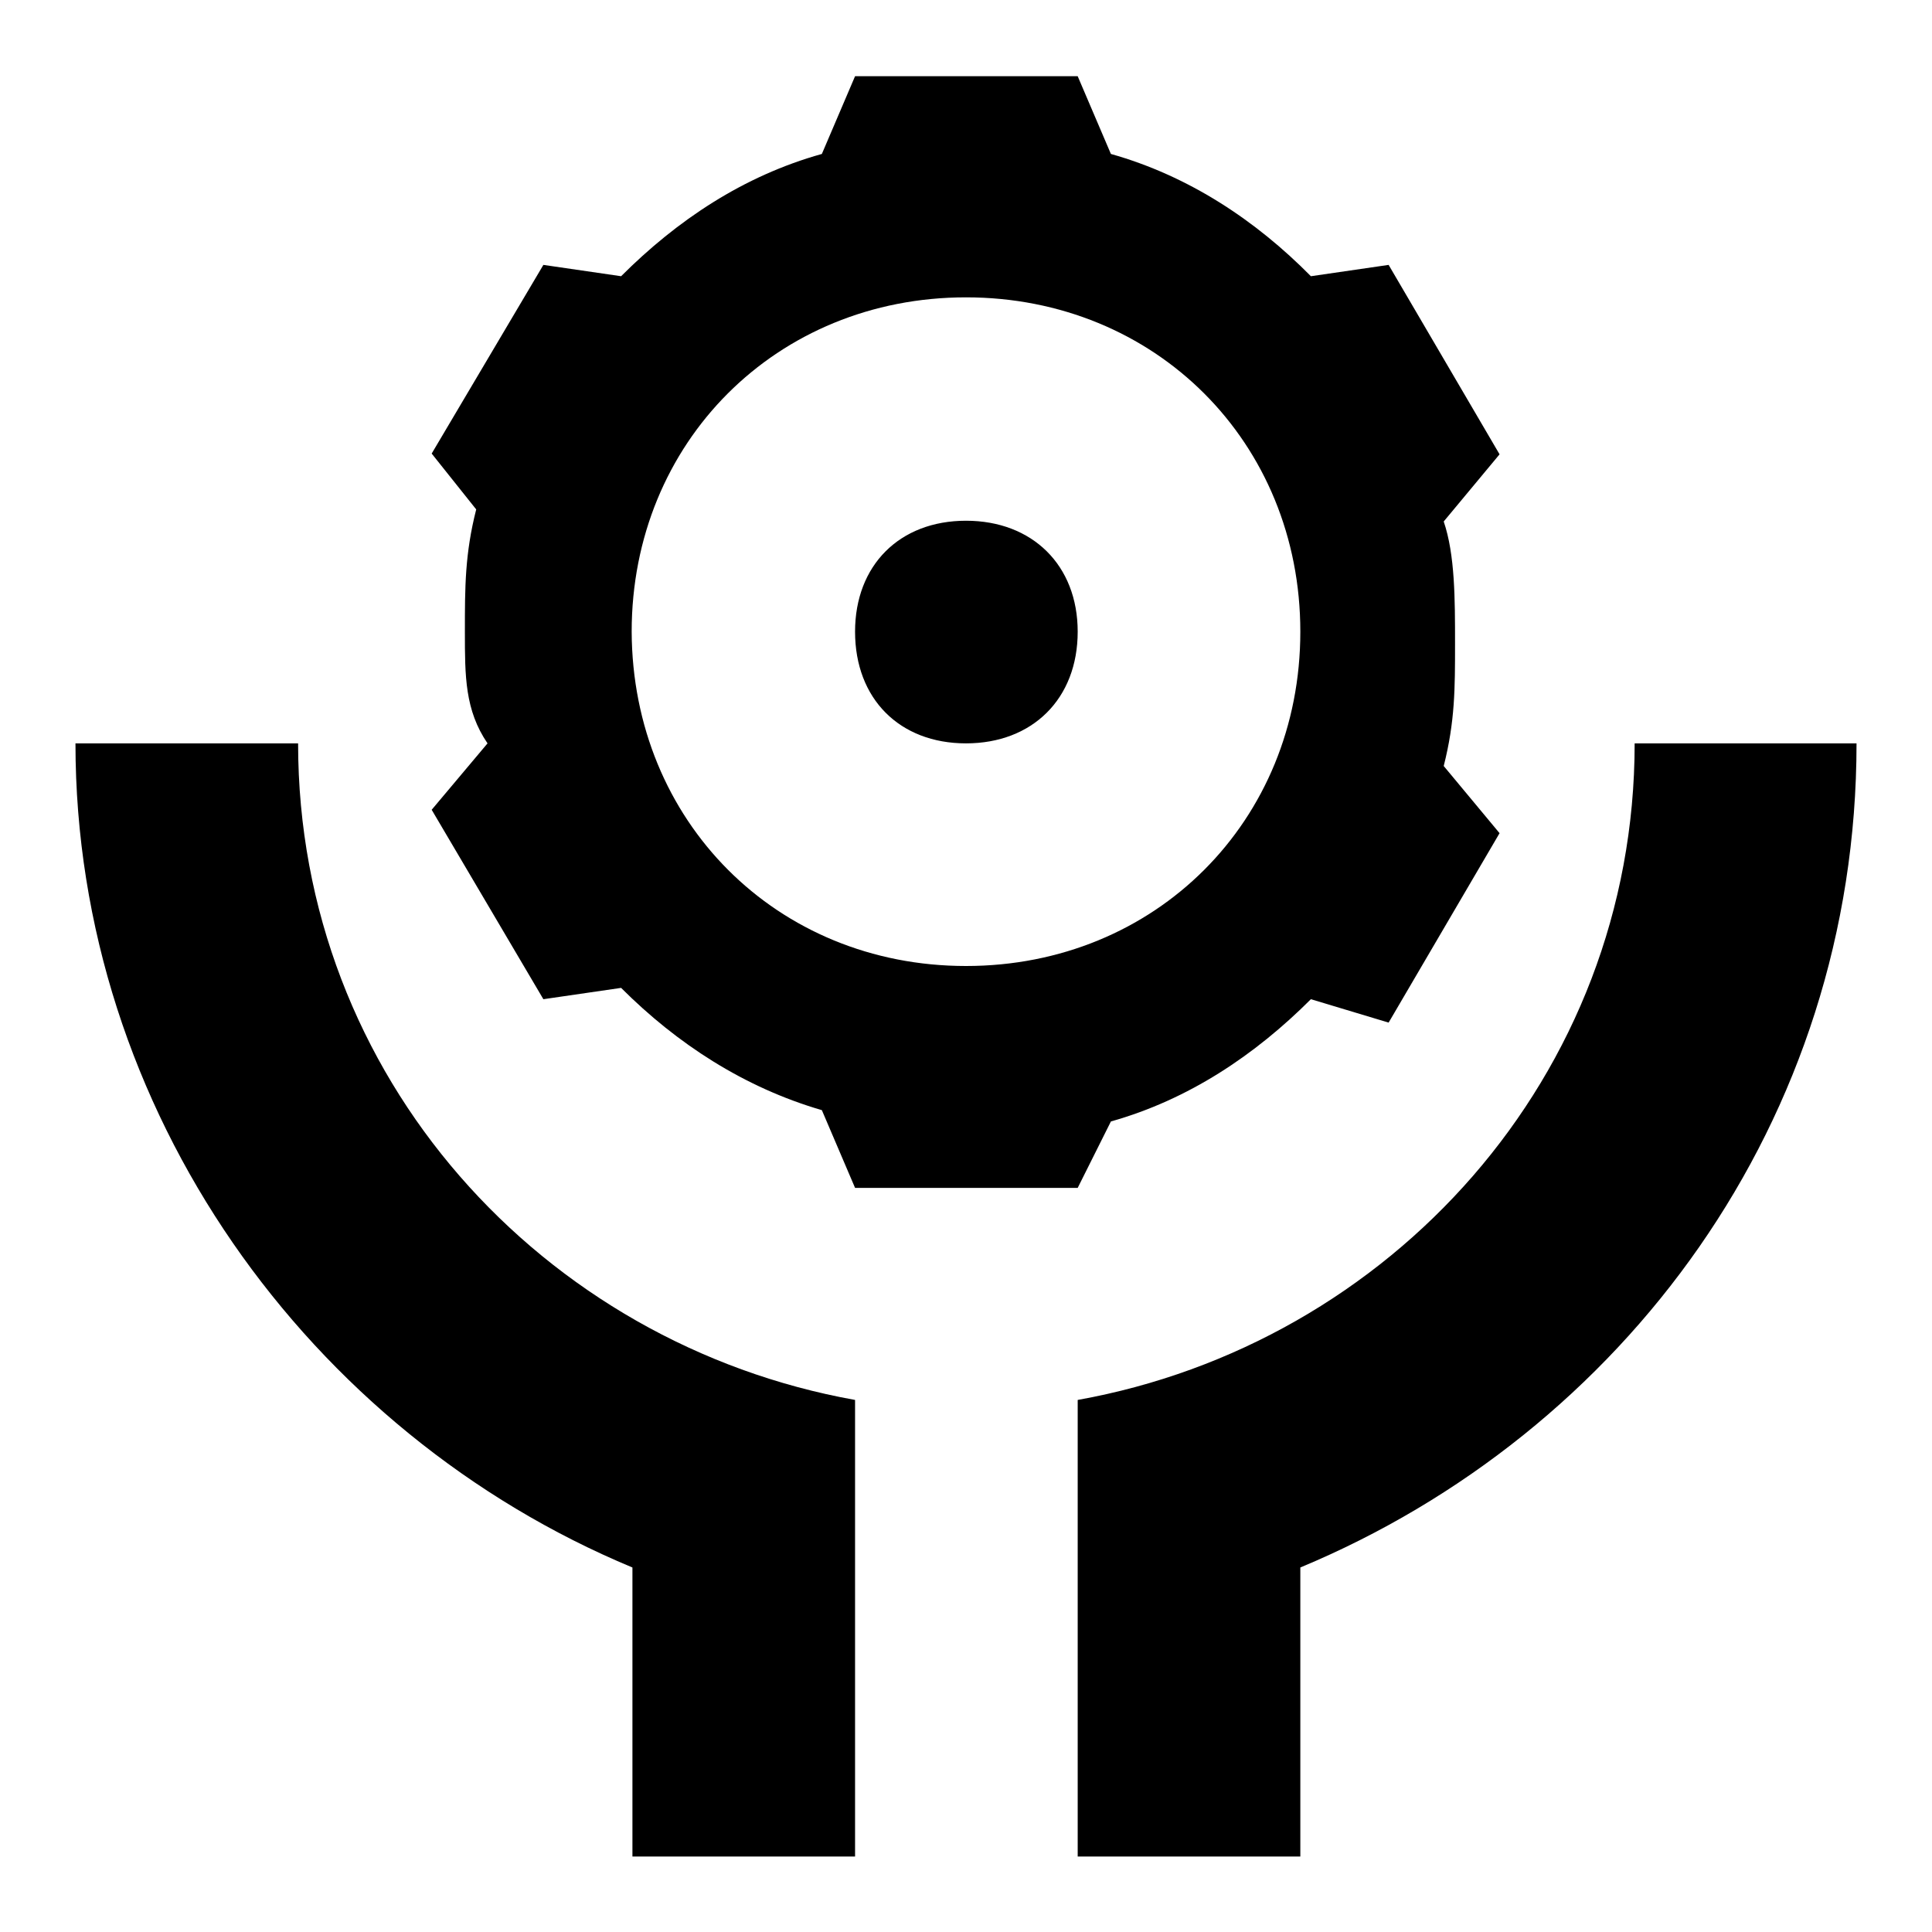 <?xml version="1.0" encoding="utf-8"?>
<!-- Svg Vector Icons : http://www.onlinewebfonts.com/icon -->
<!DOCTYPE svg PUBLIC "-//W3C//DTD SVG 1.1//EN" "http://www.w3.org/Graphics/SVG/1.1/DTD/svg11.dtd">
<svg version="1.1" xmlns="http://www.w3.org/2000/svg" xmlns:xlink="http://www.w3.org/1999/xlink" x="0px" y="0px" viewBox="0 0 256 256" enable-background="new 0 0 256 256" xml:space="preserve">
<g> <path fill="#000000" d="M173.7,132.4c-7.4,7.4-16.2,13.3-26.5,16.2l-4.4,8.8h-29.5l-4.4-10.3c-10.3-3-19.2-8.8-26.6-16.2L72,132.4 l-14.8-25.1l7.4-8.8c-3-4.4-3-8.9-3-14.8s0-10.3,1.5-16.2l-5.9-7.4L72,35.1l10.3,1.5c7.4-7.4,16.2-13.3,26.6-16.2l4.4-10.3h29.5 l4.4,10.3c10.3,2.9,19.2,8.8,26.5,16.2l10.3-1.5l14.7,25.1l-7.4,8.9c1.5,4.4,1.5,10.3,1.5,16.2c0,5.9,0,10.3-1.5,16.2l7.4,8.9 l-14.7,25.1L173.7,132.4z M172.3,207.7V246h-29.5v-60.5c41.3-7.4,73.8-42.8,73.8-87H246C246,148.6,215,189.9,172.3,207.7 L172.3,207.7z M83.8,207.7C41,189.9,10,147.2,10,98.5h29.5c0,44.3,32.5,79.6,73.8,87V246H83.8V207.7L83.8,207.7z M128,128 c25.1,0,44.3-19.2,44.3-44.3c0-25.1-19.2-44.3-44.3-44.3c-25.1,0-44.3,19.2-44.3,44.3C83.8,108.8,102.9,128,128,128z M128,98.5 c-8.8,0-14.7-5.9-14.7-14.8c0-8.8,5.9-14.7,14.7-14.7s14.8,5.9,14.8,14.7C142.8,92.6,136.8,98.5,128,98.5z"/></g>
</svg>
